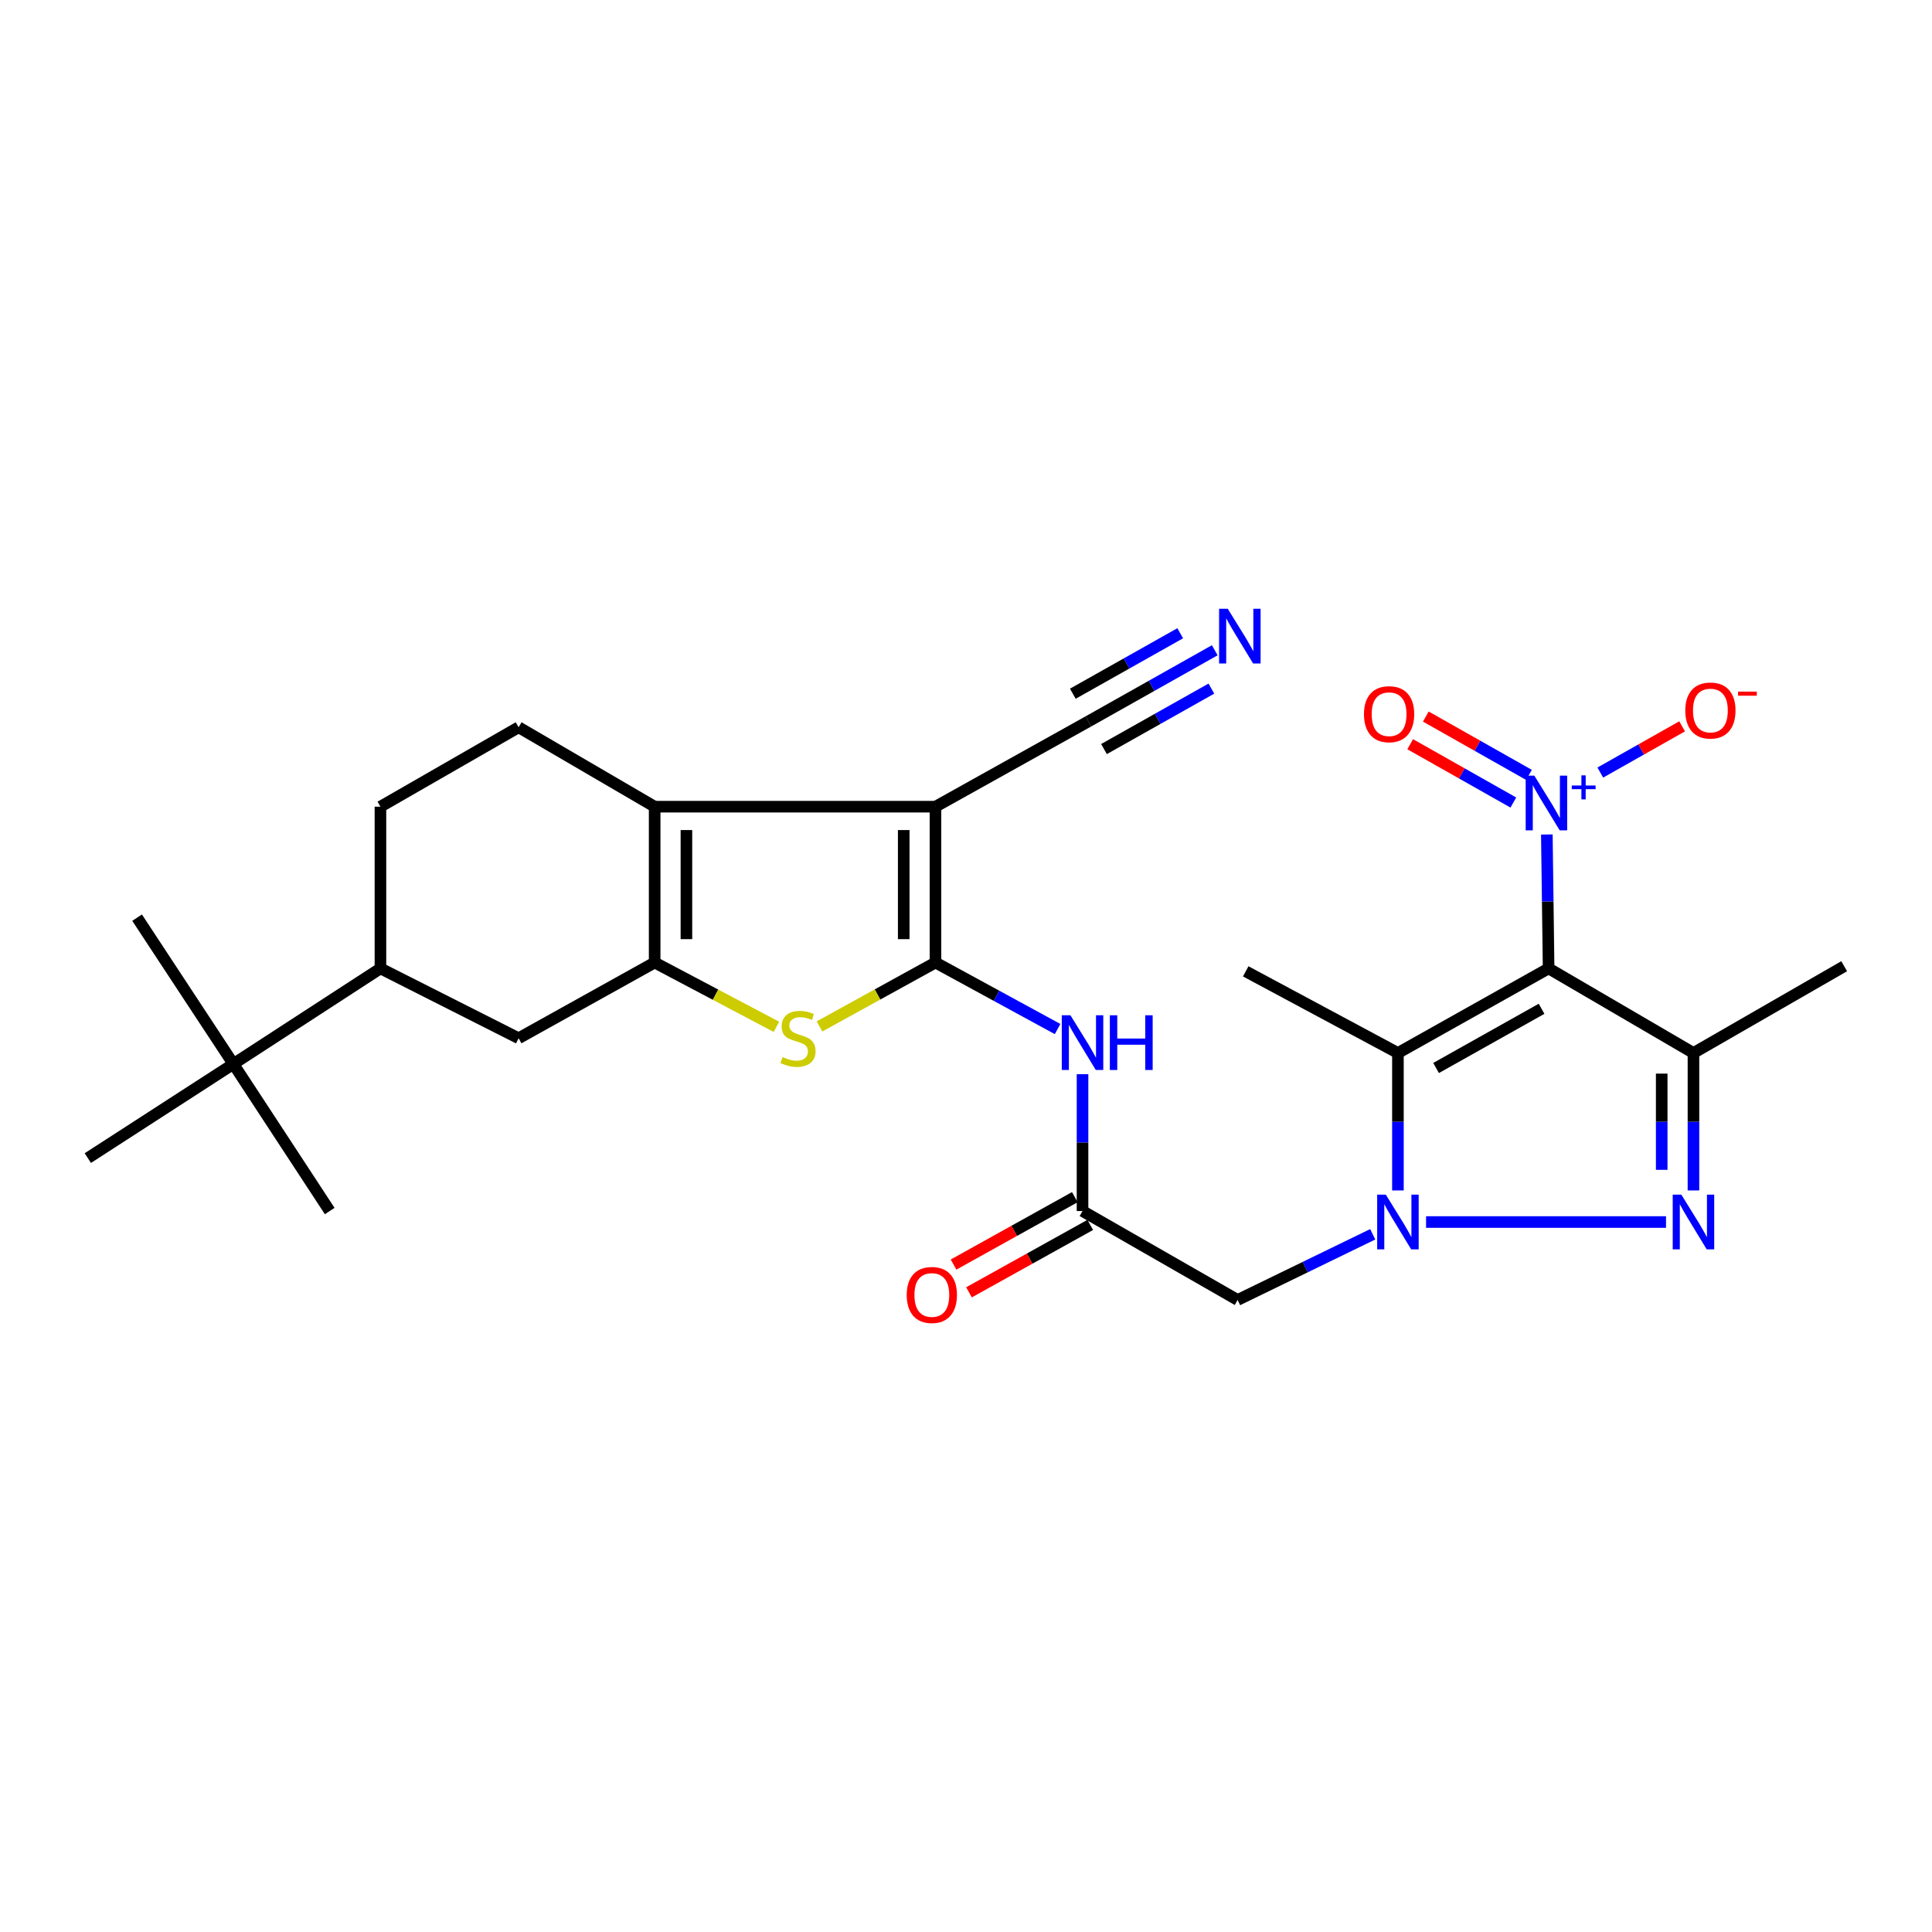 <?xml version='1.0' encoding='iso-8859-1'?>
<svg version='1.1' baseProfile='full'
              xmlns='http://www.w3.org/2000/svg'
                      xmlns:rdkit='http://www.rdkit.org/xml'
                      xmlns:xlink='http://www.w3.org/1999/xlink'
                  xml:space='preserve'
width='1000px' height='1000px' viewBox='0 0 1000 1000'>
<!-- END OF HEADER -->
<rect style='opacity:1.0;fill:#FFFFFF;stroke:none' width='1000' height='1000' x='0' y='0'> </rect>
<path class='bond-4' d='M 801.56,501.243 L 723.565,545.027' style='fill:none;fill-rule:evenodd;stroke:#000000;stroke-width:6px;stroke-linecap:butt;stroke-linejoin:miter;stroke-opacity:1' />
<path class='bond-4' d='M 797.908,522.146 L 743.311,552.794' style='fill:none;fill-rule:evenodd;stroke:#000000;stroke-width:6px;stroke-linecap:butt;stroke-linejoin:miter;stroke-opacity:1' />
<path class='bond-5' d='M 801.56,501.243 L 876.532,545.027' style='fill:none;fill-rule:evenodd;stroke:#000000;stroke-width:6px;stroke-linecap:butt;stroke-linejoin:miter;stroke-opacity:1' />
<path class='bond-8' d='M 801.56,501.243 L 801.101,466.588' style='fill:none;fill-rule:evenodd;stroke:#000000;stroke-width:6px;stroke-linecap:butt;stroke-linejoin:miter;stroke-opacity:1' />
<path class='bond-8' d='M 801.101,466.588 L 800.643,431.932' style='fill:none;fill-rule:evenodd;stroke:#0000FF;stroke-width:6px;stroke-linecap:butt;stroke-linejoin:miter;stroke-opacity:1' />
<path class='bond-0' d='M 484.2,498.202 L 515.803,515.418' style='fill:none;fill-rule:evenodd;stroke:#000000;stroke-width:6px;stroke-linecap:butt;stroke-linejoin:miter;stroke-opacity:1' />
<path class='bond-0' d='M 515.803,515.418 L 547.407,532.634' style='fill:none;fill-rule:evenodd;stroke:#0000FF;stroke-width:6px;stroke-linecap:butt;stroke-linejoin:miter;stroke-opacity:1' />
<path class='bond-2' d='M 484.2,498.202 L 484.2,417.54' style='fill:none;fill-rule:evenodd;stroke:#000000;stroke-width:6px;stroke-linecap:butt;stroke-linejoin:miter;stroke-opacity:1' />
<path class='bond-2' d='M 467.761,486.103 L 467.761,429.639' style='fill:none;fill-rule:evenodd;stroke:#000000;stroke-width:6px;stroke-linecap:butt;stroke-linejoin:miter;stroke-opacity:1' />
<path class='bond-9' d='M 484.2,498.202 L 454.183,514.737' style='fill:none;fill-rule:evenodd;stroke:#000000;stroke-width:6px;stroke-linecap:butt;stroke-linejoin:miter;stroke-opacity:1' />
<path class='bond-9' d='M 454.183,514.737 L 424.165,531.271' style='fill:none;fill-rule:evenodd;stroke:#CCCC00;stroke-width:6px;stroke-linecap:butt;stroke-linejoin:miter;stroke-opacity:1' />
<path class='bond-1' d='M 723.565,616.173 L 723.565,580.6' style='fill:none;fill-rule:evenodd;stroke:#0000FF;stroke-width:6px;stroke-linecap:butt;stroke-linejoin:miter;stroke-opacity:1' />
<path class='bond-1' d='M 723.565,580.6 L 723.565,545.027' style='fill:none;fill-rule:evenodd;stroke:#000000;stroke-width:6px;stroke-linecap:butt;stroke-linejoin:miter;stroke-opacity:1' />
<path class='bond-11' d='M 710.518,638.863 L 675.555,655.862' style='fill:none;fill-rule:evenodd;stroke:#0000FF;stroke-width:6px;stroke-linecap:butt;stroke-linejoin:miter;stroke-opacity:1' />
<path class='bond-11' d='M 675.555,655.862 L 640.592,672.86' style='fill:none;fill-rule:evenodd;stroke:#000000;stroke-width:6px;stroke-linecap:butt;stroke-linejoin:miter;stroke-opacity:1' />
<path class='bond-28' d='M 738.129,632.52 L 862.332,632.52' style='fill:none;fill-rule:evenodd;stroke:#0000FF;stroke-width:6px;stroke-linecap:butt;stroke-linejoin:miter;stroke-opacity:1' />
<path class='bond-7' d='M 484.2,417.54 L 338.85,417.54' style='fill:none;fill-rule:evenodd;stroke:#000000;stroke-width:6px;stroke-linecap:butt;stroke-linejoin:miter;stroke-opacity:1' />
<path class='bond-13' d='M 484.2,417.54 L 563.355,373.392' style='fill:none;fill-rule:evenodd;stroke:#000000;stroke-width:6px;stroke-linecap:butt;stroke-linejoin:miter;stroke-opacity:1' />
<path class='bond-3' d='M 876.532,616.173 L 876.532,580.6' style='fill:none;fill-rule:evenodd;stroke:#0000FF;stroke-width:6px;stroke-linecap:butt;stroke-linejoin:miter;stroke-opacity:1' />
<path class='bond-3' d='M 876.532,580.6 L 876.532,545.027' style='fill:none;fill-rule:evenodd;stroke:#000000;stroke-width:6px;stroke-linecap:butt;stroke-linejoin:miter;stroke-opacity:1' />
<path class='bond-3' d='M 860.093,605.501 L 860.093,580.6' style='fill:none;fill-rule:evenodd;stroke:#0000FF;stroke-width:6px;stroke-linecap:butt;stroke-linejoin:miter;stroke-opacity:1' />
<path class='bond-3' d='M 860.093,580.6 L 860.093,555.698' style='fill:none;fill-rule:evenodd;stroke:#000000;stroke-width:6px;stroke-linecap:butt;stroke-linejoin:miter;stroke-opacity:1' />
<path class='bond-23' d='M 723.565,545.027 L 644.784,502.769' style='fill:none;fill-rule:evenodd;stroke:#000000;stroke-width:6px;stroke-linecap:butt;stroke-linejoin:miter;stroke-opacity:1' />
<path class='bond-24' d='M 876.532,545.027 L 954.545,500.111' style='fill:none;fill-rule:evenodd;stroke:#000000;stroke-width:6px;stroke-linecap:butt;stroke-linejoin:miter;stroke-opacity:1' />
<path class='bond-6' d='M 338.85,498.202 L 370.363,514.845' style='fill:none;fill-rule:evenodd;stroke:#000000;stroke-width:6px;stroke-linecap:butt;stroke-linejoin:miter;stroke-opacity:1' />
<path class='bond-6' d='M 370.363,514.845 L 401.877,531.488' style='fill:none;fill-rule:evenodd;stroke:#CCCC00;stroke-width:6px;stroke-linecap:butt;stroke-linejoin:miter;stroke-opacity:1' />
<path class='bond-14' d='M 338.85,498.202 L 268.435,537.391' style='fill:none;fill-rule:evenodd;stroke:#000000;stroke-width:6px;stroke-linecap:butt;stroke-linejoin:miter;stroke-opacity:1' />
<path class='bond-29' d='M 338.85,498.202 L 338.85,417.54' style='fill:none;fill-rule:evenodd;stroke:#000000;stroke-width:6px;stroke-linecap:butt;stroke-linejoin:miter;stroke-opacity:1' />
<path class='bond-29' d='M 355.289,486.103 L 355.289,429.639' style='fill:none;fill-rule:evenodd;stroke:#000000;stroke-width:6px;stroke-linecap:butt;stroke-linejoin:miter;stroke-opacity:1' />
<path class='bond-16' d='M 338.85,417.54 L 268.435,376.433' style='fill:none;fill-rule:evenodd;stroke:#000000;stroke-width:6px;stroke-linecap:butt;stroke-linejoin:miter;stroke-opacity:1' />
<path class='bond-18' d='M 828.309,399.88 L 849.486,387.916' style='fill:none;fill-rule:evenodd;stroke:#0000FF;stroke-width:6px;stroke-linecap:butt;stroke-linejoin:miter;stroke-opacity:1' />
<path class='bond-18' d='M 849.486,387.916 L 870.663,375.952' style='fill:none;fill-rule:evenodd;stroke:#FF0000;stroke-width:6px;stroke-linecap:butt;stroke-linejoin:miter;stroke-opacity:1' />
<path class='bond-19' d='M 791.394,401.081 L 764.696,385.985' style='fill:none;fill-rule:evenodd;stroke:#0000FF;stroke-width:6px;stroke-linecap:butt;stroke-linejoin:miter;stroke-opacity:1' />
<path class='bond-19' d='M 764.696,385.985 L 737.998,370.889' style='fill:none;fill-rule:evenodd;stroke:#FF0000;stroke-width:6px;stroke-linecap:butt;stroke-linejoin:miter;stroke-opacity:1' />
<path class='bond-19' d='M 783.303,415.391 L 756.605,400.295' style='fill:none;fill-rule:evenodd;stroke:#0000FF;stroke-width:6px;stroke-linecap:butt;stroke-linejoin:miter;stroke-opacity:1' />
<path class='bond-19' d='M 756.605,400.295 L 729.907,385.199' style='fill:none;fill-rule:evenodd;stroke:#FF0000;stroke-width:6px;stroke-linecap:butt;stroke-linejoin:miter;stroke-opacity:1' />
<path class='bond-10' d='M 560.314,556.005 L 560.314,591.417' style='fill:none;fill-rule:evenodd;stroke:#0000FF;stroke-width:6px;stroke-linecap:butt;stroke-linejoin:miter;stroke-opacity:1' />
<path class='bond-10' d='M 560.314,591.417 L 560.314,626.83' style='fill:none;fill-rule:evenodd;stroke:#000000;stroke-width:6px;stroke-linecap:butt;stroke-linejoin:miter;stroke-opacity:1' />
<path class='bond-12' d='M 640.592,672.86 L 560.314,626.83' style='fill:none;fill-rule:evenodd;stroke:#000000;stroke-width:6px;stroke-linecap:butt;stroke-linejoin:miter;stroke-opacity:1' />
<path class='bond-22' d='M 556.32,619.646 L 524.938,637.094' style='fill:none;fill-rule:evenodd;stroke:#000000;stroke-width:6px;stroke-linecap:butt;stroke-linejoin:miter;stroke-opacity:1' />
<path class='bond-22' d='M 524.938,637.094 L 493.556,654.541' style='fill:none;fill-rule:evenodd;stroke:#FF0000;stroke-width:6px;stroke-linecap:butt;stroke-linejoin:miter;stroke-opacity:1' />
<path class='bond-22' d='M 564.308,634.014 L 532.926,651.462' style='fill:none;fill-rule:evenodd;stroke:#000000;stroke-width:6px;stroke-linecap:butt;stroke-linejoin:miter;stroke-opacity:1' />
<path class='bond-22' d='M 532.926,651.462 L 501.544,668.909' style='fill:none;fill-rule:evenodd;stroke:#FF0000;stroke-width:6px;stroke-linecap:butt;stroke-linejoin:miter;stroke-opacity:1' />
<path class='bond-15' d='M 563.355,373.392 L 596.055,354.983' style='fill:none;fill-rule:evenodd;stroke:#000000;stroke-width:6px;stroke-linecap:butt;stroke-linejoin:miter;stroke-opacity:1' />
<path class='bond-15' d='M 596.055,354.983 L 628.754,336.574' style='fill:none;fill-rule:evenodd;stroke:#0000FF;stroke-width:6px;stroke-linecap:butt;stroke-linejoin:miter;stroke-opacity:1' />
<path class='bond-15' d='M 571.42,387.717 L 599.214,372.069' style='fill:none;fill-rule:evenodd;stroke:#000000;stroke-width:6px;stroke-linecap:butt;stroke-linejoin:miter;stroke-opacity:1' />
<path class='bond-15' d='M 599.214,372.069 L 627.009,356.422' style='fill:none;fill-rule:evenodd;stroke:#0000FF;stroke-width:6px;stroke-linecap:butt;stroke-linejoin:miter;stroke-opacity:1' />
<path class='bond-15' d='M 555.29,359.066 L 583.085,343.419' style='fill:none;fill-rule:evenodd;stroke:#000000;stroke-width:6px;stroke-linecap:butt;stroke-linejoin:miter;stroke-opacity:1' />
<path class='bond-15' d='M 583.085,343.419 L 610.879,327.771' style='fill:none;fill-rule:evenodd;stroke:#0000FF;stroke-width:6px;stroke-linecap:butt;stroke-linejoin:miter;stroke-opacity:1' />
<path class='bond-17' d='M 268.435,537.391 L 196.915,501.243' style='fill:none;fill-rule:evenodd;stroke:#000000;stroke-width:6px;stroke-linecap:butt;stroke-linejoin:miter;stroke-opacity:1' />
<path class='bond-21' d='M 268.435,376.433 L 196.915,417.54' style='fill:none;fill-rule:evenodd;stroke:#000000;stroke-width:6px;stroke-linecap:butt;stroke-linejoin:miter;stroke-opacity:1' />
<path class='bond-20' d='M 196.915,501.243 L 120.792,550.716' style='fill:none;fill-rule:evenodd;stroke:#000000;stroke-width:6px;stroke-linecap:butt;stroke-linejoin:miter;stroke-opacity:1' />
<path class='bond-30' d='M 196.915,501.243 L 196.915,417.54' style='fill:none;fill-rule:evenodd;stroke:#000000;stroke-width:6px;stroke-linecap:butt;stroke-linejoin:miter;stroke-opacity:1' />
<path class='bond-25' d='M 120.792,550.716 L 170.658,626.83' style='fill:none;fill-rule:evenodd;stroke:#000000;stroke-width:6px;stroke-linecap:butt;stroke-linejoin:miter;stroke-opacity:1' />
<path class='bond-26' d='M 120.792,550.716 L 70.954,474.977' style='fill:none;fill-rule:evenodd;stroke:#000000;stroke-width:6px;stroke-linecap:butt;stroke-linejoin:miter;stroke-opacity:1' />
<path class='bond-27' d='M 120.792,550.716 L 45.455,599.431' style='fill:none;fill-rule:evenodd;stroke:#000000;stroke-width:6px;stroke-linecap:butt;stroke-linejoin:miter;stroke-opacity:1' />
<path  class='atom-2' d='M 717.305 618.36
L 726.585 633.36
Q 727.505 634.84, 728.985 637.52
Q 730.465 640.2, 730.545 640.36
L 730.545 618.36
L 734.305 618.36
L 734.305 646.68
L 730.425 646.68
L 720.465 630.28
Q 719.305 628.36, 718.065 626.16
Q 716.865 623.96, 716.505 623.28
L 716.505 646.68
L 712.825 646.68
L 712.825 618.36
L 717.305 618.36
' fill='#0000FF'/>
<path  class='atom-4' d='M 870.272 618.36
L 879.552 633.36
Q 880.472 634.84, 881.952 637.52
Q 883.432 640.2, 883.512 640.36
L 883.512 618.36
L 887.272 618.36
L 887.272 646.68
L 883.392 646.68
L 873.432 630.28
Q 872.272 628.36, 871.032 626.16
Q 869.832 623.96, 869.472 623.28
L 869.472 646.68
L 865.792 646.68
L 865.792 618.36
L 870.272 618.36
' fill='#0000FF'/>
<path  class='atom-9' d='M 794.167 401.471
L 803.447 416.471
Q 804.367 417.951, 805.847 420.631
Q 807.327 423.311, 807.407 423.471
L 807.407 401.471
L 811.167 401.471
L 811.167 429.791
L 807.287 429.791
L 797.327 413.391
Q 796.167 411.471, 794.927 409.271
Q 793.727 407.071, 793.367 406.391
L 793.367 429.791
L 789.687 429.791
L 789.687 401.471
L 794.167 401.471
' fill='#0000FF'/>
<path  class='atom-9' d='M 813.543 406.576
L 818.533 406.576
L 818.533 401.323
L 820.751 401.323
L 820.751 406.576
L 825.872 406.576
L 825.872 408.477
L 820.751 408.477
L 820.751 413.757
L 818.533 413.757
L 818.533 408.477
L 813.543 408.477
L 813.543 406.576
' fill='#0000FF'/>
<path  class='atom-10' d='M 405.055 547.111
Q 405.375 547.231, 406.695 547.791
Q 408.015 548.351, 409.455 548.711
Q 410.935 549.031, 412.375 549.031
Q 415.055 549.031, 416.615 547.751
Q 418.175 546.431, 418.175 544.151
Q 418.175 542.591, 417.375 541.631
Q 416.615 540.671, 415.415 540.151
Q 414.215 539.631, 412.215 539.031
Q 409.695 538.271, 408.175 537.551
Q 406.695 536.831, 405.615 535.311
Q 404.575 533.791, 404.575 531.231
Q 404.575 527.671, 406.975 525.471
Q 409.415 523.271, 414.215 523.271
Q 417.495 523.271, 421.215 524.831
L 420.295 527.911
Q 416.895 526.511, 414.335 526.511
Q 411.575 526.511, 410.055 527.671
Q 408.535 528.791, 408.575 530.751
Q 408.575 532.271, 409.335 533.191
Q 410.135 534.111, 411.255 534.631
Q 412.415 535.151, 414.335 535.751
Q 416.895 536.551, 418.415 537.351
Q 419.935 538.151, 421.015 539.791
Q 422.135 541.391, 422.135 544.151
Q 422.135 548.071, 419.495 550.191
Q 416.895 552.271, 412.535 552.271
Q 410.015 552.271, 408.095 551.711
Q 406.215 551.191, 403.975 550.271
L 405.055 547.111
' fill='#CCCC00'/>
<path  class='atom-11' d='M 554.054 525.506
L 563.334 540.506
Q 564.254 541.986, 565.734 544.666
Q 567.214 547.346, 567.294 547.506
L 567.294 525.506
L 571.054 525.506
L 571.054 553.826
L 567.174 553.826
L 557.214 537.426
Q 556.054 535.506, 554.814 533.306
Q 553.614 531.106, 553.254 530.426
L 553.254 553.826
L 549.574 553.826
L 549.574 525.506
L 554.054 525.506
' fill='#0000FF'/>
<path  class='atom-11' d='M 574.454 525.506
L 578.294 525.506
L 578.294 537.546
L 592.774 537.546
L 592.774 525.506
L 596.614 525.506
L 596.614 553.826
L 592.774 553.826
L 592.774 540.746
L 578.294 540.746
L 578.294 553.826
L 574.454 553.826
L 574.454 525.506
' fill='#0000FF'/>
<path  class='atom-16' d='M 635.483 315.101
L 644.763 330.101
Q 645.683 331.581, 647.163 334.261
Q 648.643 336.941, 648.723 337.101
L 648.723 315.101
L 652.483 315.101
L 652.483 343.421
L 648.603 343.421
L 638.643 327.021
Q 637.483 325.101, 636.243 322.901
Q 635.043 320.701, 634.683 320.021
L 634.683 343.421
L 631.003 343.421
L 631.003 315.101
L 635.483 315.101
' fill='#0000FF'/>
<path  class='atom-19' d='M 872.3 367.764
Q 872.3 360.964, 875.66 357.164
Q 879.02 353.364, 885.3 353.364
Q 891.58 353.364, 894.94 357.164
Q 898.3 360.964, 898.3 367.764
Q 898.3 374.644, 894.9 378.564
Q 891.5 382.444, 885.3 382.444
Q 879.06 382.444, 875.66 378.564
Q 872.3 374.684, 872.3 367.764
M 885.3 379.244
Q 889.62 379.244, 891.94 376.364
Q 894.3 373.444, 894.3 367.764
Q 894.3 362.204, 891.94 359.404
Q 889.62 356.564, 885.3 356.564
Q 880.98 356.564, 878.62 359.364
Q 876.3 362.164, 876.3 367.764
Q 876.3 373.484, 878.62 376.364
Q 880.98 379.244, 885.3 379.244
' fill='#FF0000'/>
<path  class='atom-19' d='M 899.62 357.986
L 909.308 357.986
L 909.308 360.098
L 899.62 360.098
L 899.62 357.986
' fill='#FF0000'/>
<path  class='atom-20' d='M 705.989 369.663
Q 705.989 362.863, 709.349 359.063
Q 712.709 355.263, 718.989 355.263
Q 725.269 355.263, 728.629 359.063
Q 731.989 362.863, 731.989 369.663
Q 731.989 376.543, 728.589 380.463
Q 725.189 384.343, 718.989 384.343
Q 712.749 384.343, 709.349 380.463
Q 705.989 376.583, 705.989 369.663
M 718.989 381.143
Q 723.309 381.143, 725.629 378.263
Q 727.989 375.343, 727.989 369.663
Q 727.989 364.103, 725.629 361.303
Q 723.309 358.463, 718.989 358.463
Q 714.669 358.463, 712.309 361.263
Q 709.989 364.063, 709.989 369.663
Q 709.989 375.383, 712.309 378.263
Q 714.669 381.143, 718.989 381.143
' fill='#FF0000'/>
<path  class='atom-23' d='M 469.319 670.273
Q 469.319 663.473, 472.679 659.673
Q 476.039 655.873, 482.319 655.873
Q 488.599 655.873, 491.959 659.673
Q 495.319 663.473, 495.319 670.273
Q 495.319 677.153, 491.919 681.073
Q 488.519 684.953, 482.319 684.953
Q 476.079 684.953, 472.679 681.073
Q 469.319 677.193, 469.319 670.273
M 482.319 681.753
Q 486.639 681.753, 488.959 678.873
Q 491.319 675.953, 491.319 670.273
Q 491.319 664.713, 488.959 661.913
Q 486.639 659.073, 482.319 659.073
Q 477.999 659.073, 475.639 661.873
Q 473.319 664.673, 473.319 670.273
Q 473.319 675.993, 475.639 678.873
Q 477.999 681.753, 482.319 681.753
' fill='#FF0000'/>
</svg>
